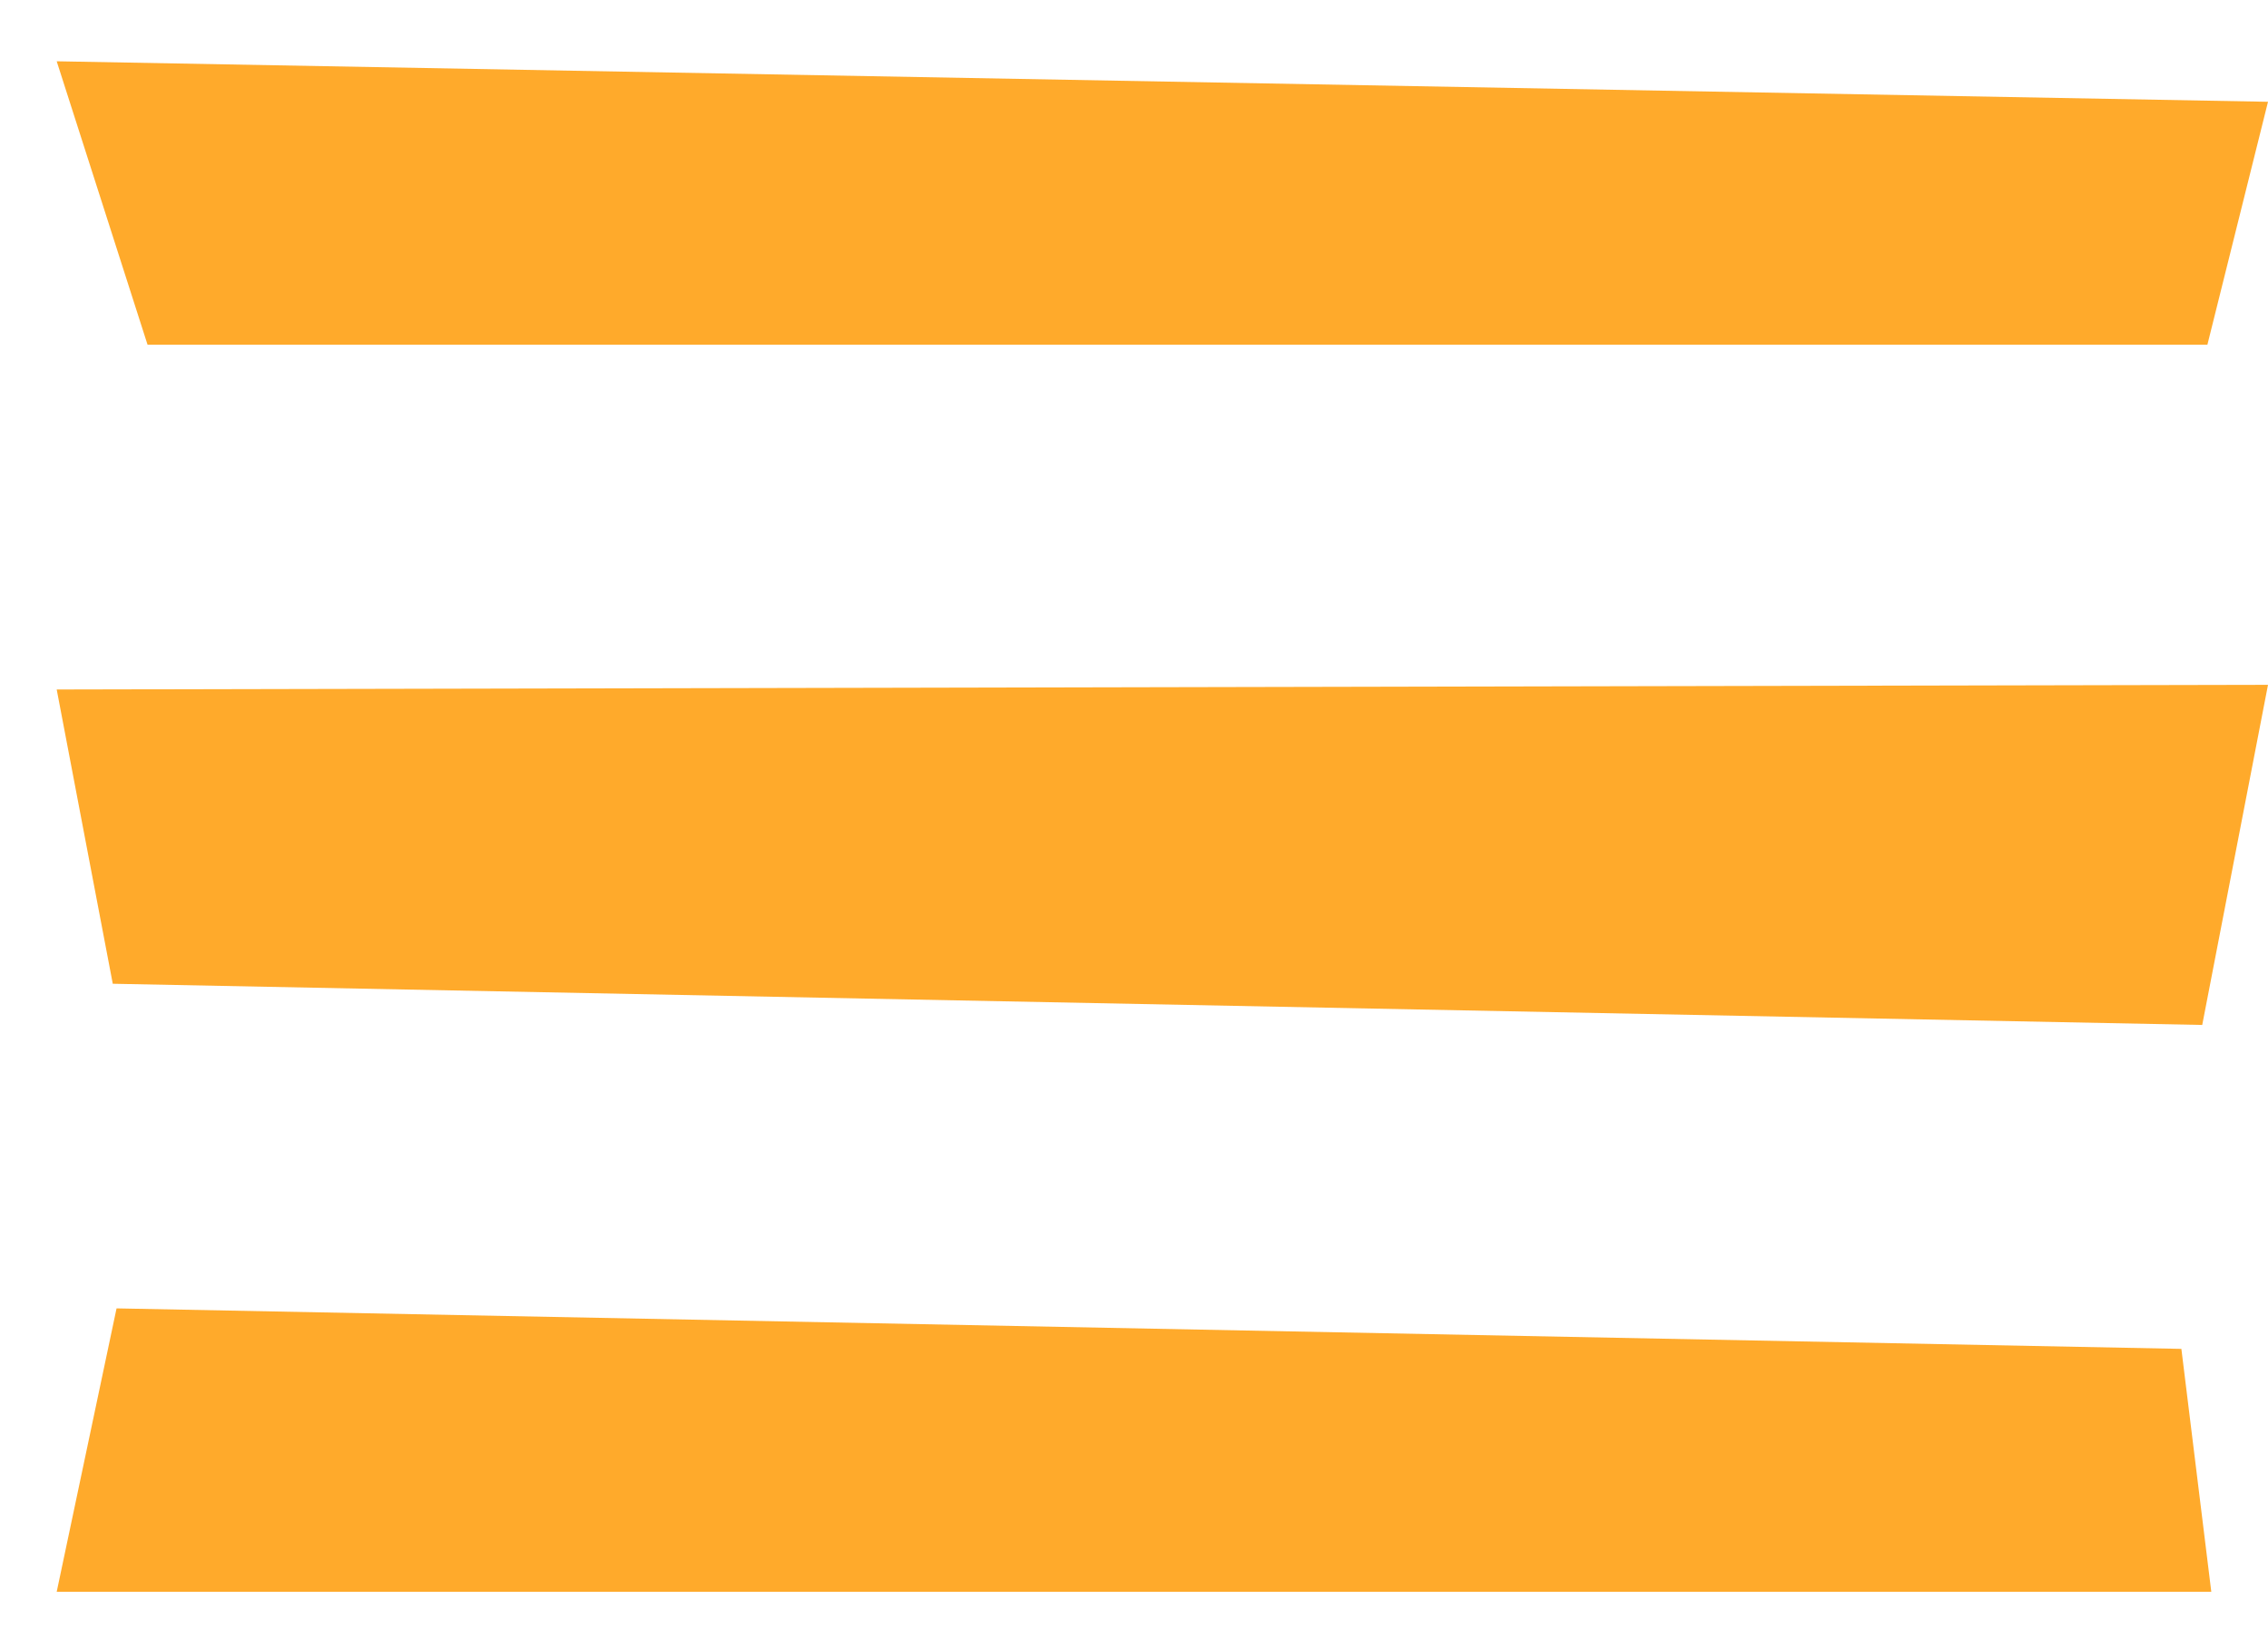 <svg xmlns="http://www.w3.org/2000/svg" width="36" height="26" viewBox="0 0 36 26">
    <g fill="none" fill-rule="evenodd">
        <g>
            <g>
                <g>
                    <path d="M0 0H36V36H0z" transform="translate(-1374 -41) translate(1374 36)"/>
                    <g fill="#FFAA2B">
                        <path d="M0 .573L35.1 1.216 34.138 5.073 1.442 5.073zM.95 20.373L33.725 21.016 34.2 24.873 0 24.873zM35.1 10.473L0 10.547.89 15.219 34.056 15.873z" transform="translate(-1374 -41) translate(1374 36) translate(.9 5.4)"/>
                    </g>
                </g>
            </g>
        </g>
    </g>
</svg>
